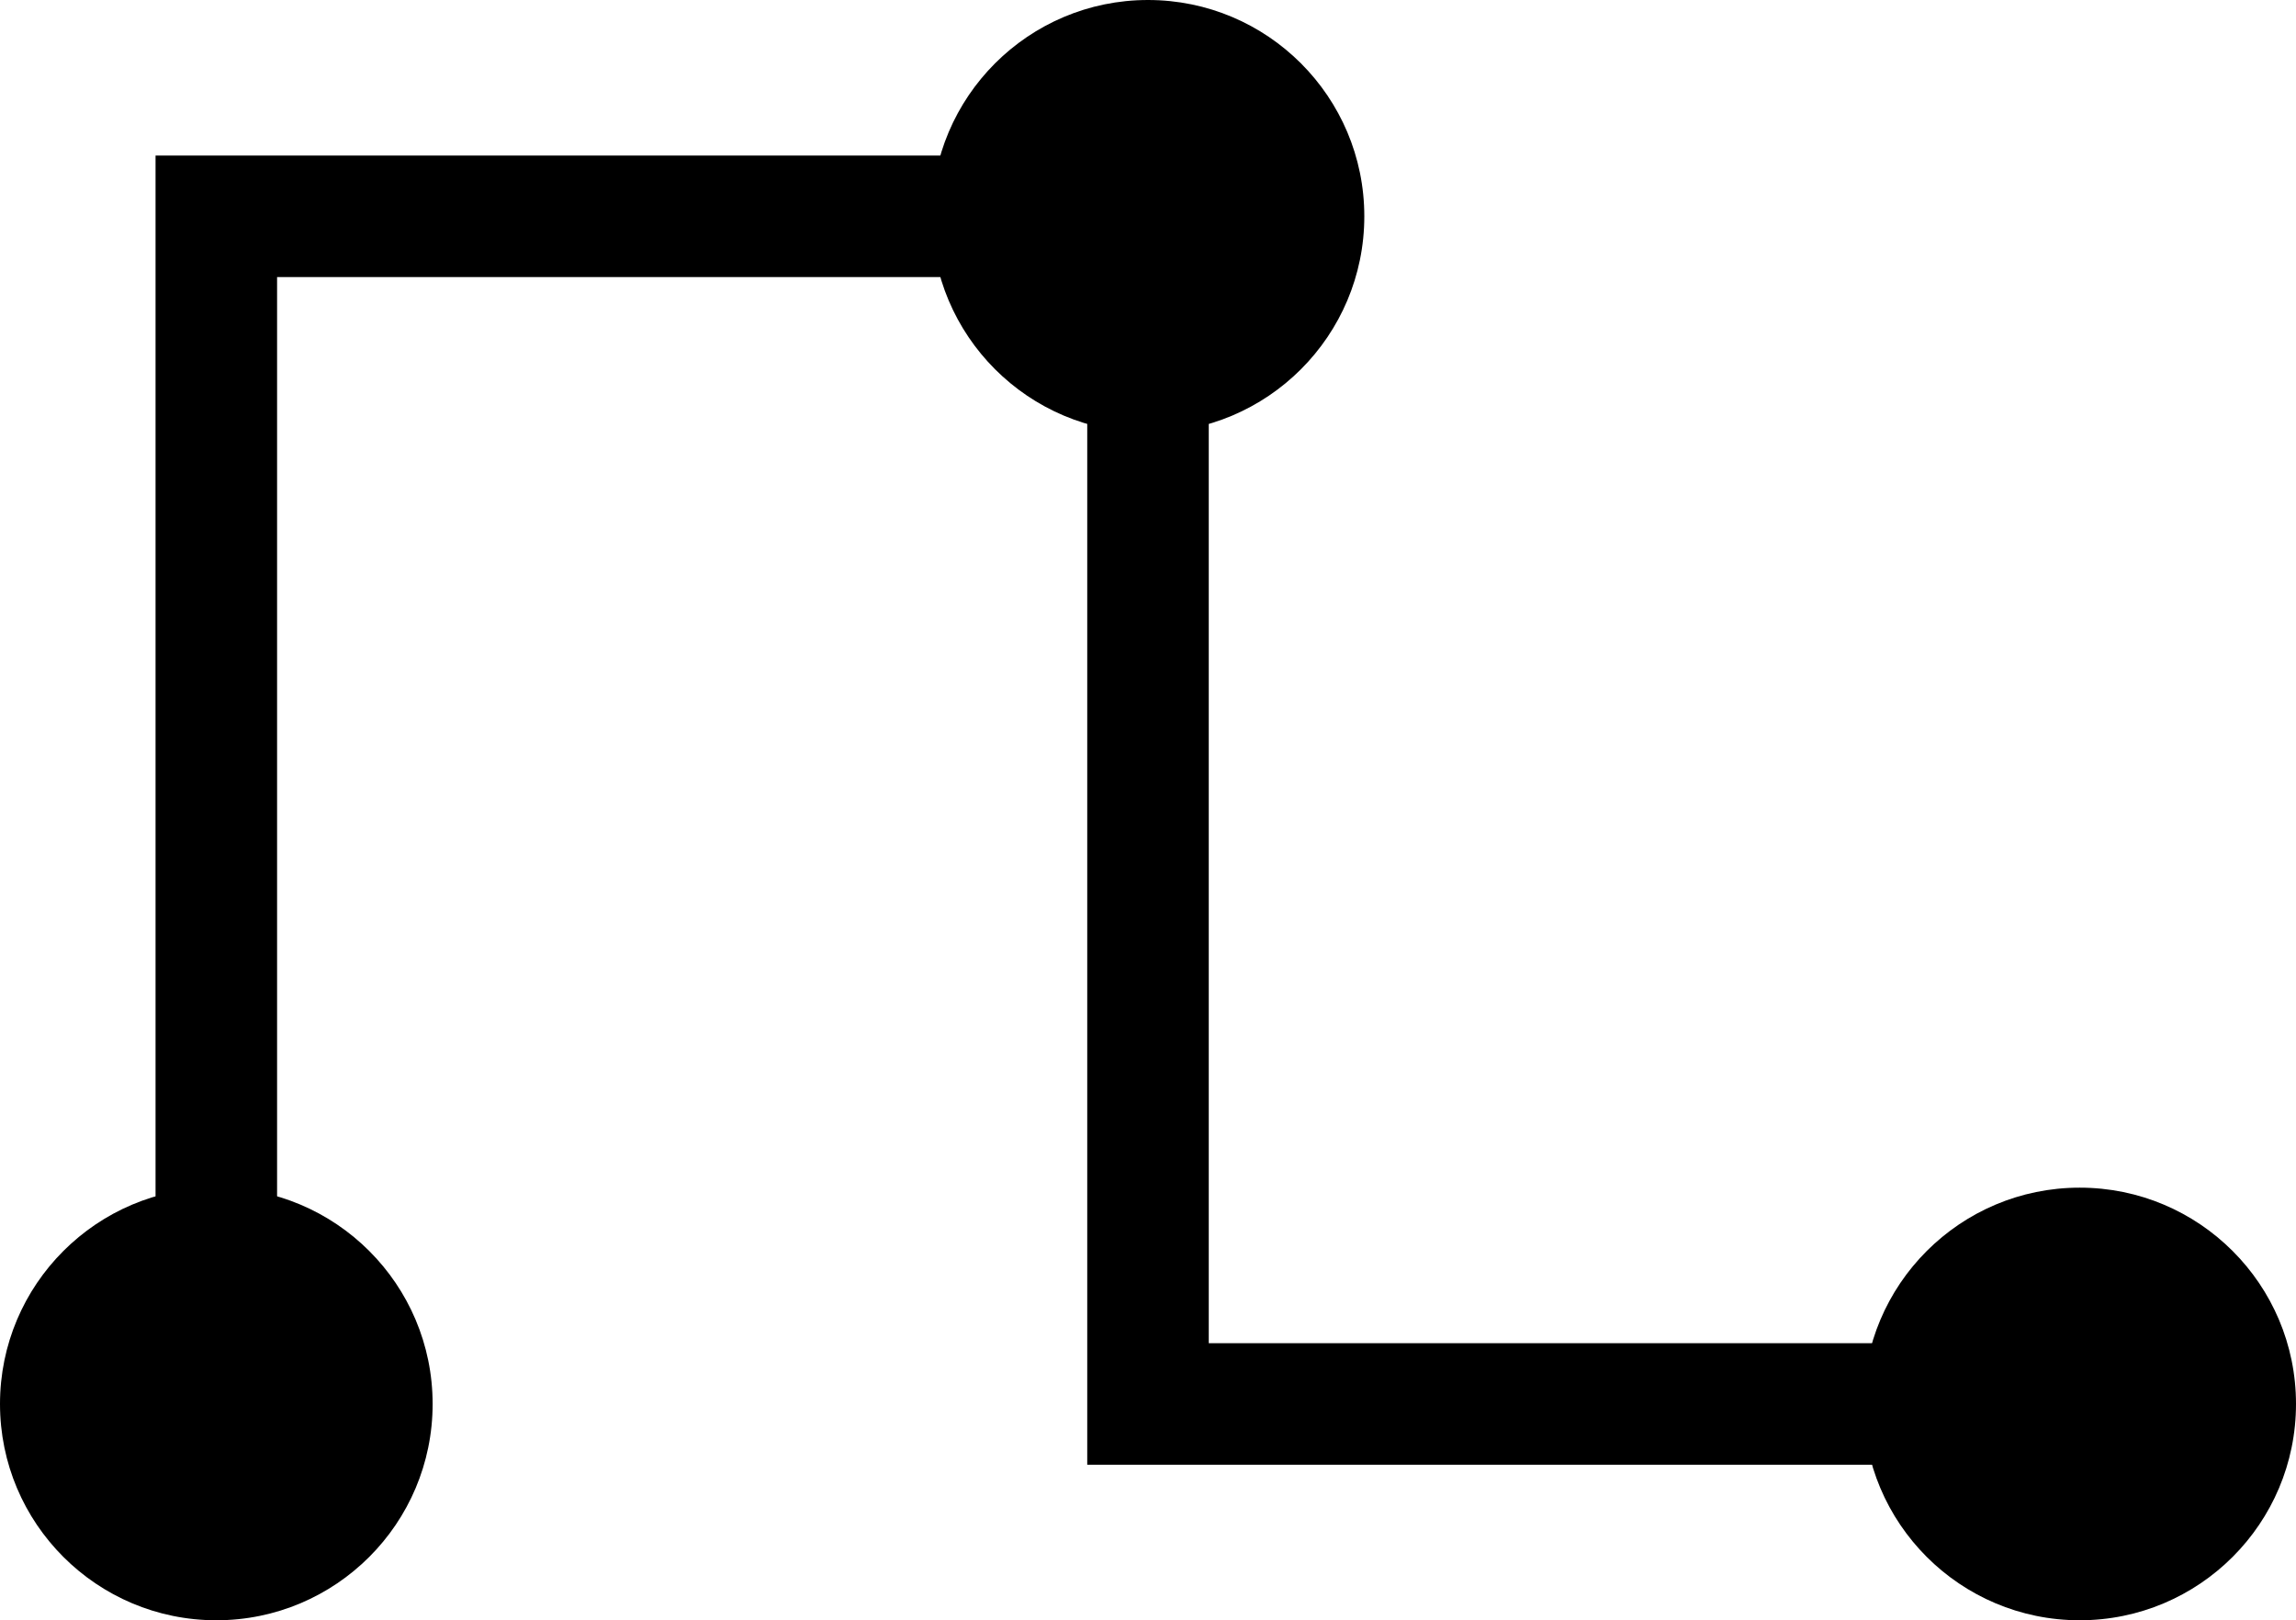 <svg xmlns="http://www.w3.org/2000/svg" viewBox="0 0 28.34 20">
    <circle cx="14.17" cy="2.67" r="2.67" />
    <circle cx="2.67" cy="17.33" r="2.67" />
    <circle cx="25.67" cy="17.33" r="2.67" />
    <polygon points="3.42 17.33 1.92 17.33 1.92 1.92 13.78 1.92 13.78 3.42 3.42 3.42 3.42 17.33" />
    <polygon points="25.67 18.08 13.42 18.08 13.42 2.67 14.92 2.67 14.92 16.58 25.67 16.58 25.67 18.08" />
</svg>